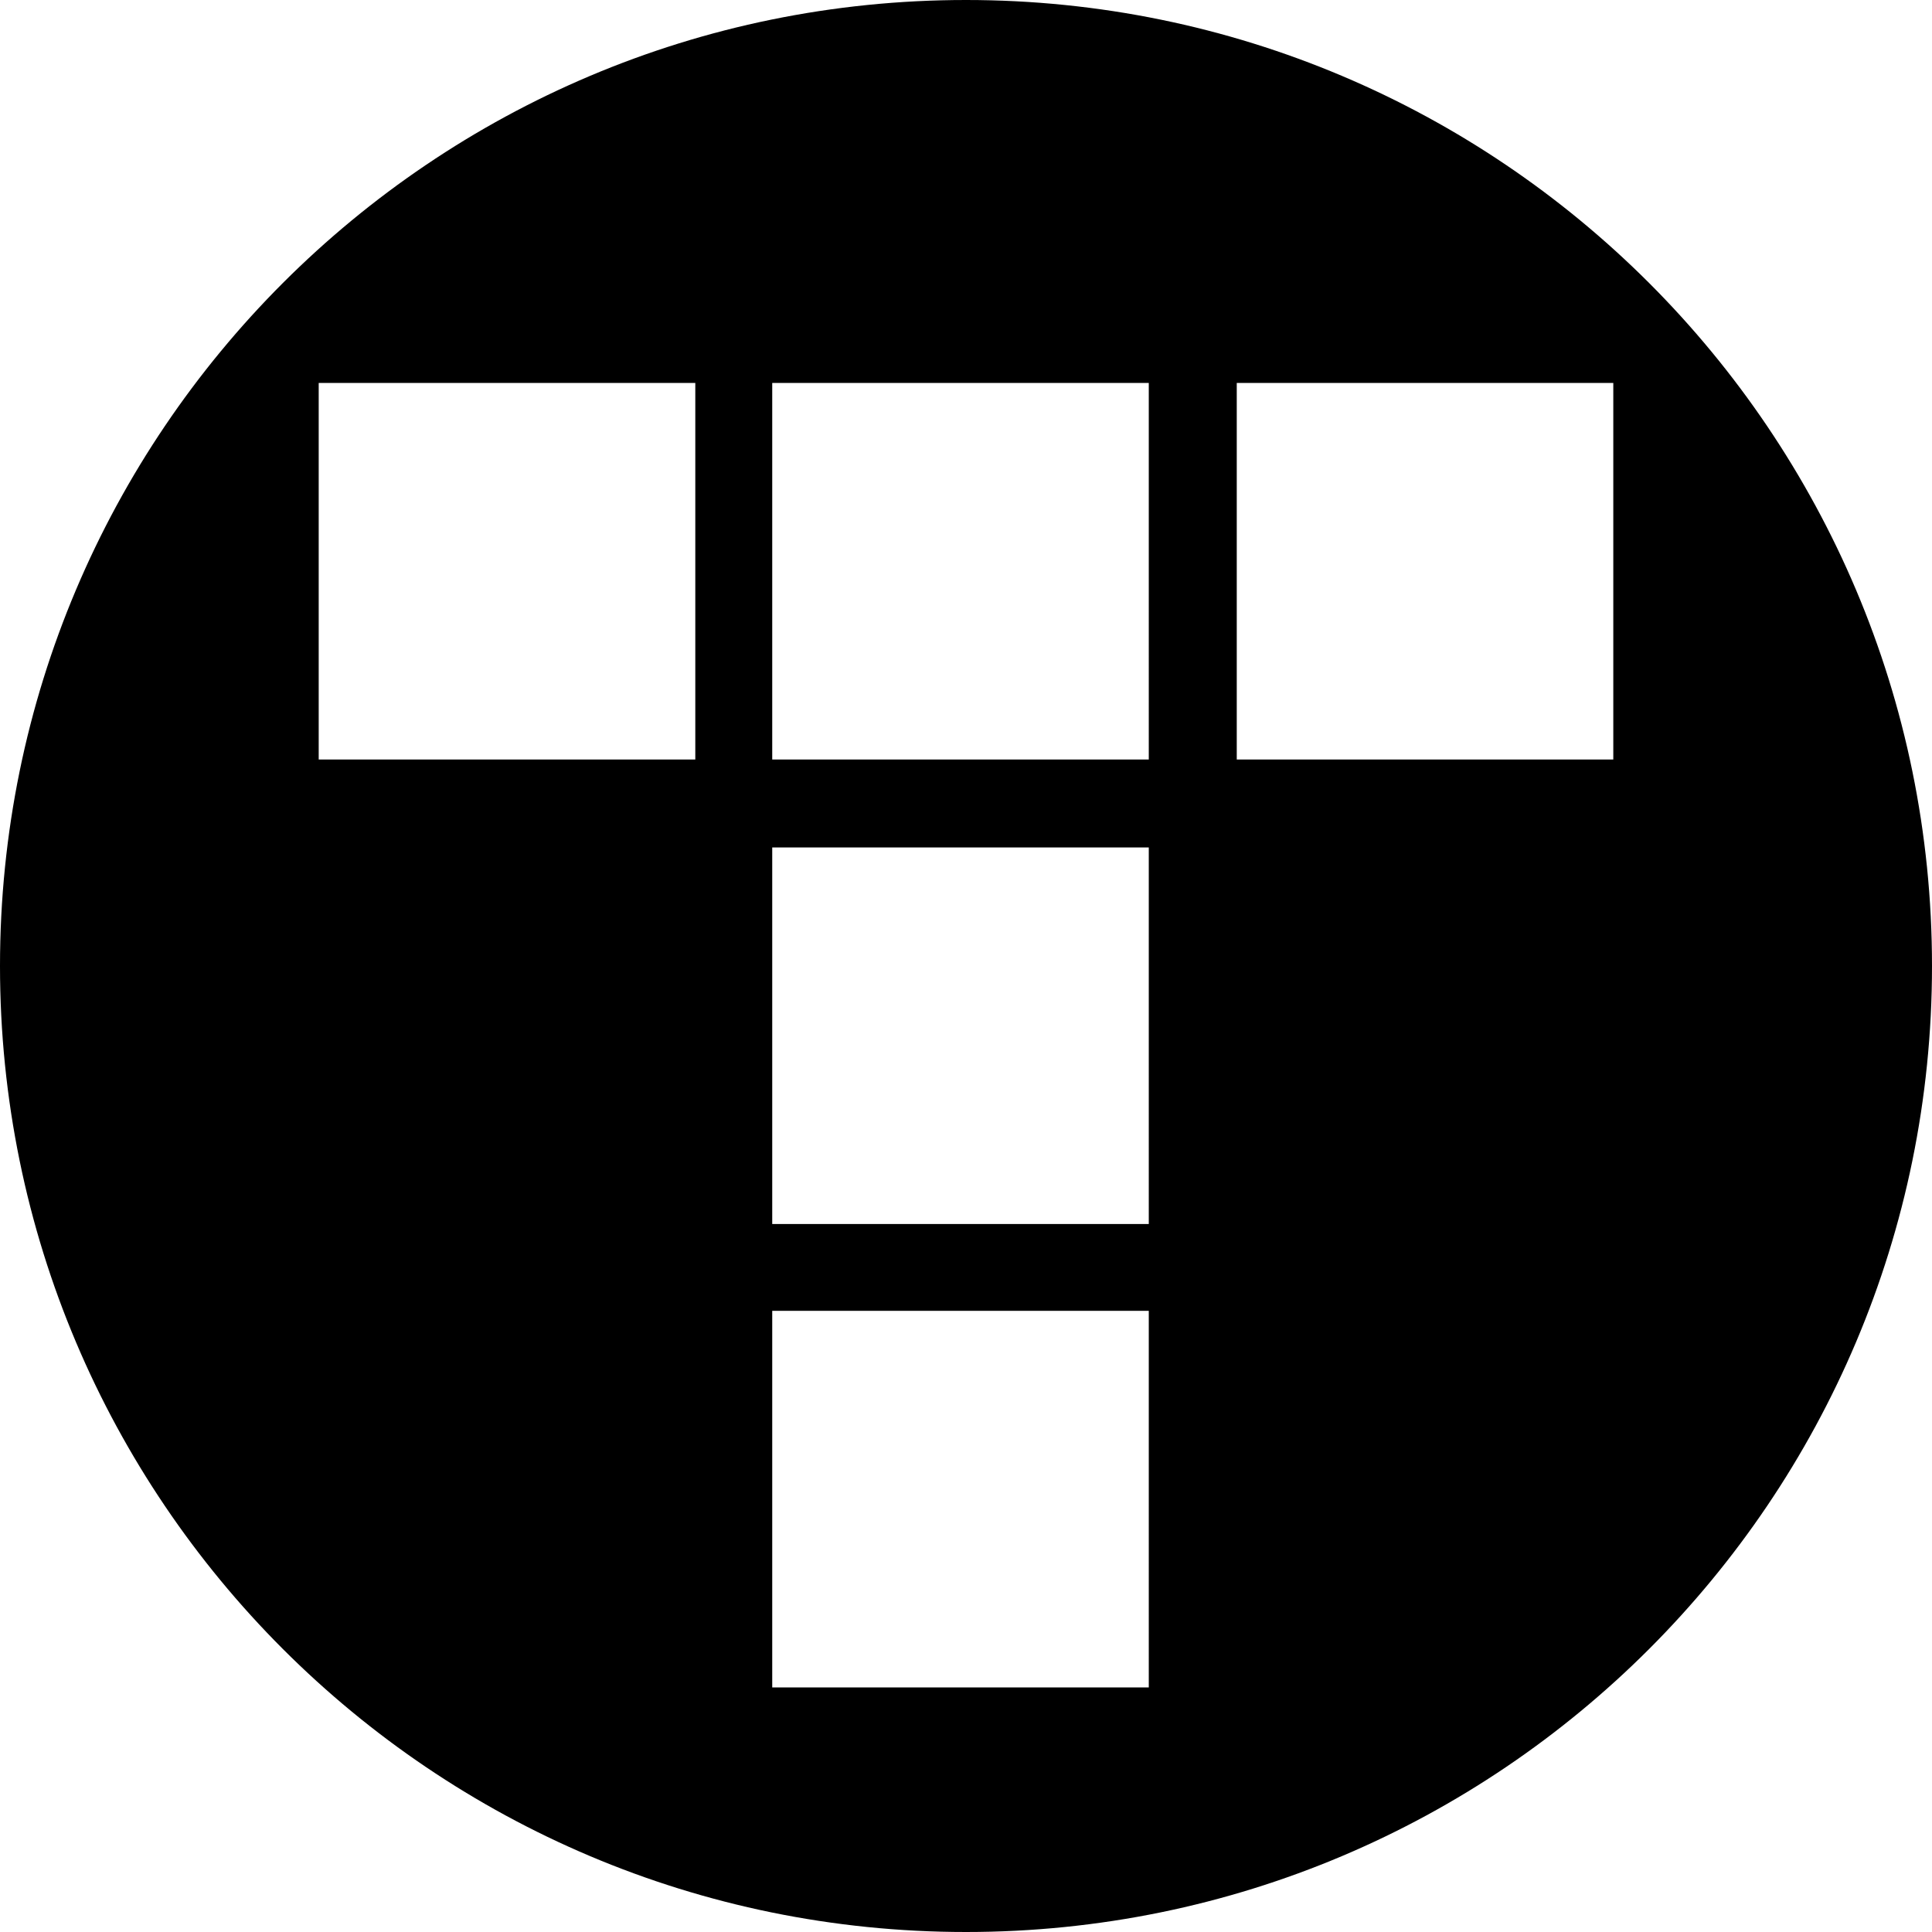 <?xml version="1.0" encoding="iso-8859-1"?>
<!-- Uploaded to: SVG Repo, www.svgrepo.com, Generator: SVG Repo Mixer Tools -->
<!DOCTYPE svg PUBLIC "-//W3C//DTD SVG 1.1//EN" "http://www.w3.org/Graphics/SVG/1.1/DTD/svg11.dtd">
<svg fill="#000000" version="1.1" id="Capa_1" xmlns="http://www.w3.org/2000/svg" xmlns:xlink="http://www.w3.org/1999/xlink" 
	 width="800px" height="800px" viewBox="0 0 97.75 97.75" xml:space="preserve"
	>
<g>
	<path d="M48.875,0C21.882,0,0,21.883,0,48.875S21.882,97.75,48.875,97.75S97.75,75.867,97.75,48.875S75.868,0,48.875,0z
		 M35.179,38.428H16.125V19.375h19.054V38.428z M58.123,85.375H39.071V66.322h19.052V85.375z M58.123,61.93H39.071V42.877h19.052
		V61.93z M58.123,38.428H39.071V19.375h19.052V38.428z M81.625,38.428H62.574V19.375h19.051V38.428z"/>
</g>
</svg>